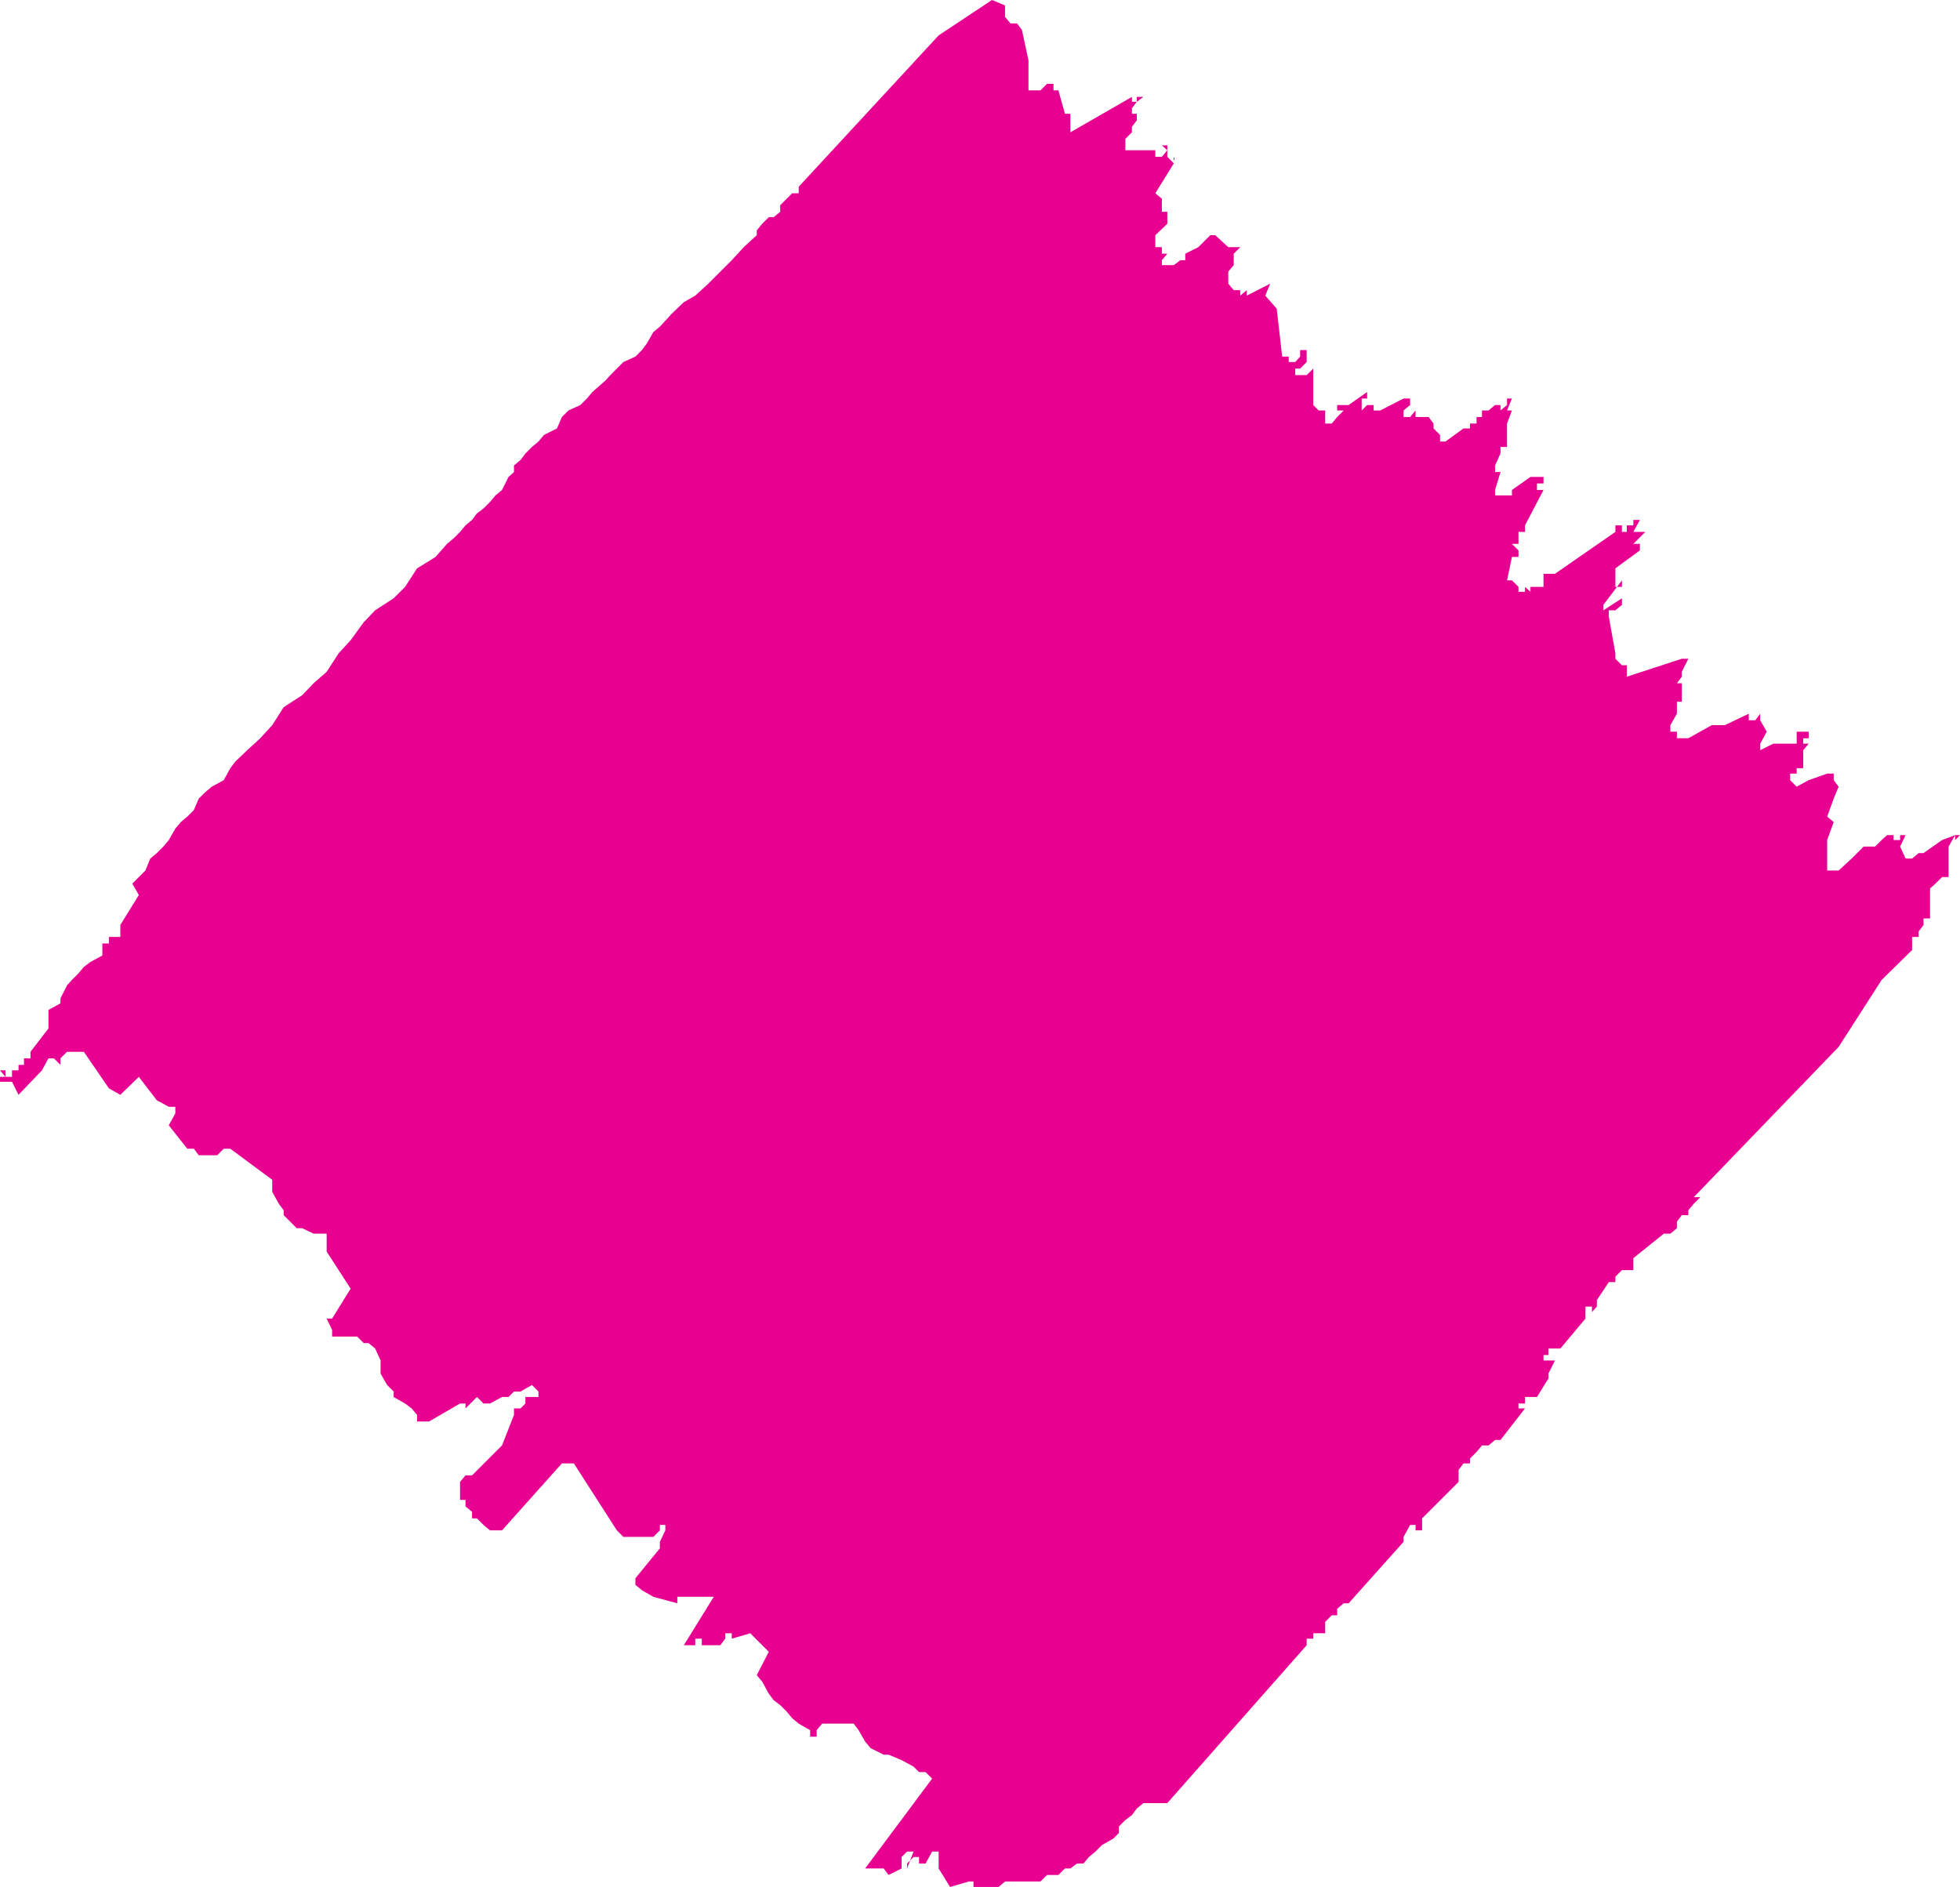 <svg xmlns="http://www.w3.org/2000/svg" width="360" height="346.602"><path fill="#e80091" d="M180 346.602h3.402l1.2-1h6.5l1.199-1.204h2.101l1.2-1.199h1l1.199-.898H199l1-1.2 1.203-1 1.2-1.203 2.097-1.199 1-1V335.5l1.203-1.2 1.2-.902.898-1.199 1.199-1h4.402l25.598-29V301h1.203v-1h2.2v-2.102l1.199-1.199h1V295.5l1.199-1h.902l10.098-11.3v-.9l1.199-2.198h1v1h1.203v-2.204l6.7-6.699V270l.898-1.2H270v-.902l1.203-1.199 1-1.199h1.2l1.199-1h1l4.5-5.8h-1.2v-.9h1.2v-1.198h2.199l2.101-3.403v-.898l1.2-2.403H283.5v-1h.902V247.7h2.2l4.601-5.5V240h1.2v1l.898-1v-1.2l2.199-3.3h1.203v-1l1.2-1.2H300v-2.198l5.602-4.5h1.199l1.199-1v-1.204l.902-1.199h1.2v-.898l1-1.2 1.199-1.203h-1.2l26.602-27.597L345.602 180l5.601-5.5v-2.398h1.2v-1l.898-1.204V168.7h1.199v-5.5l1-.898 1.203-1.2h1.2V155.5l1.199-2.102v.903l.898-.903V152.2v1.2h-.898l-2.399.902-3.402 2.398h-.899l-1.199 1H350l-1-2.199 1-2.102h-1V152.2v2.102h-1.2v-.903h-1.198l-1 .903-1.2 1.199h-2.101l-2.2 2.2-2.398 2.198h-2.101v-5.597L336.8 151l-1.2-1 1.2-3.3.902-2.2-.902-1.2v-1.198h-1.2l-3.398 1.199L330 144.5l-1.2-1.2v-1.198h1.2v-1h1.203V137.8l1-1.2h-1v-1h1v-1.203H330v2.204h-4.297l-2.402 1.199v-1.2l1.199-2.203-1.2-2.097v-1.2l-.898 1.2h-1.199v-1.2l-4.402 2.098h-2.399l-4.3 2.403v-1.204 1.204H308v-1.204h-1.2V133.2l1.2-2.097v-2.204h.902V125.5H308l.902-1.2v-.902l1.2-2.398h-1.2l-10.101 3.3v-2.1h-.899l-1.199-1.2v-1l-1.203-6.7v-1.198h1.203l1.2-1v-1.204l-3.403 2.204v-1l3.402-4.5v1.199h-1.199v-3.403l4.5-3.296v-1.204H300l2.203-2.199H300l1.203-2.199H300v1h-1.2v1.2h-.898v-2.2 1h-1.199v1.2l-11.101 7.698H283.5v2.403h-1.2v.898-.898h-1.198v.898l-1-.898v-1.2 2.098h-1.2v-.898l-1.199-1.2h-.902l.902-4.3h1.2v.898-2.097l-1.2-1.204h1.2v-1h1.199-1.2V97.7h1.2v-1.2L283.5 90h-1.2v-1.2h1.2v-1.198h-2.398L277.703 90v1h-3.101v-1l1-3.3h-1v-1.2l1-2.2v-1.198h1.199V77.8l.902-2.403h-.902l.902-2.199h-.902v1.2l-1.2 1v-1h-1l-1.199 1h-1.199v1.203h-1V77.8H270v.898h-1.2l-3.3 2.403h-1v-1.204l-1.2-1.199V77.8l-.898-1.2H260v-1.203l-1 1.204h-1.2v-1.204l1.2-1V73.2h-1.2l-4.3 2.2h-1.2v-1h-1.198l-1 1v-1h-1.2 1.2v-1.2h1V72l-3.399 2.398h-2.101v1h1.199l-1.2 1.204-1 1.199h-1.199v-2.403h-1.199l-1-1V67.7L240 68.9h-2.098v-1.2h.899L240 66.5v-2.2h-1.2v1.2l-.898 1h-1.199v-1H235.5l-1-8.8-2.098-2.4.899-2.198L229 54.3v-1l-1.2 1v-1h-1.198l-1-1.2v-2.203l1-1.199v-2.097l1.199-1.204h-2.2l-2.398-2.199h-.902l-2.2 2.2-2.398 1.203V47.8h-.902l-1.2.898h-2.199V47.8l1-1.2h-1v-1.203h-1.199V43.2h1.2-1.2l2.2-2.097v-2.204h-1V36.5l-1.2-1 3.399-5.5v-1.2V30l-1.2-1.2v-2.1h-1l1 .902-1 1.199h-1.199v-1.2h-5.5V25.5l1.2-1.2v-1l.898-1.198v-1.204h-.899v-1l.899-1.199 1.199-.898h-1.2v.898h-.898v-.898l-11.3 6.5v-3.403h-1l-1.2-4.296h-.902v-1.204h-1.2l-1.198 1.204h-2.2v-5.5L187.703 5.5l-.902-1.2h-1.2l-1-1.198V1l-2.398-1-9.8 6.5-25.7 27.8v1.2H145.5l-2.2 2.2v1.198l-1.198 1h-.899L140 41.102l-1 1.199v.898l-2.398 2.2-2.2 2.402-2.101 2.097-2.2 2.204-2.398 2.199-2.101 1.199-2.2 2.102L121.203 60 120 61l-1.2 2.102-.898 1.199-1.199 1.199-2.203 1-2.398 2.398-.899 1L108.801 72l-1 1.2-1.2 1.198-2.199 1-1.199 1.204-.902 2.097-2.399 1.2-1 1.203-1.199 1L96.5 83.3l-.898 1.199-1.2 1v1.2l-1 .902L92.203 90 91 91l-1 1.2-1.2 1.198-1.198.903-.899 1.199-1.203 1-1 1.2-1.2 1.198-1.198 1L80 102.301l-3.398 2.097-2.2 3.403-2.101 2.097-3.399 2.204-2.101 2.199-2.399 3.3L62.203 120 60 123.398l-2.398 2.102-2.102 2.2-3.398 2.198L50 133.2l-2.2 2.403-2.398 2.199-2.199 2.097-.902 1.204-1.2 2.199-2.199 1.199-1.199 1-1.203 1.2-.898 2.1-1.2 1.2-1.199 1-1 1.2L31 154.3l-1 1.2-1.2 1.2-1.198 1-.899 2.198-2.402 2.403 1.199 2.097-3.398 5.5v2.204H20v1.199h-1.2v2.199l-2.198 1.2-1.2.902-1 1.199L13.203 180l-.902 1-1.2 2.398v.903L8.903 185.5v3.398l-3.3 4.301v1.2h-1.2v1.203h-1v1h-1.2v1.199H1l-1-1.2h1v1.2H0v.898h2.203l1.2 2.403 4.3-4.5 1.2-2.204h1l1.199 1.204v-1.204L12.3 193.2h3.101L20 199.9l2.102 1.203L25.5 197.8l3.3 4.3 2.2 1.2h1.203v1.199L31 206.7l3.402 4.3h1.2l.898 1.2h3.402l1.2-1.2H42.3l7.7 5.7v2.198l1.203 2.204.899 1.199v.898l1.199 1.2 1.199 1.203h1l2.102 1H60v3.296l4.402 6.801L61 242.2h-1l1 2.102v1.199h4.602l1.199 1.2h.902l1.2 1 1 2.198v2.403l1.199 2.097 1.199 1.204v1l2.101 1.199 1.2.898 1 1.2v1.203H78.8l5.7-3.303h1v.898l2.102-2.097L88.8 257.8H90l2.203-1.2h1.2l1-1h1.199l2.101-1.203 1.2 1.204v1H96.5v1.199l-.898.898h-1.2v1.2l-2.199 5.601-5.5 5.5H85.5l-1 1.2v3.3h1v1.2l1.203 1v1.198h.899l1.199 1.204 1.199 1h2.203l11-12.301h2.2l7.898 12.3 1.199 1.2h5.5l1.203-1.2v-1h1v1l-1 2.098v1.2l-4.5 5.5v1.203l1.2 1L120 293.3l4.402 1.199v-1.2h6.7l-5.5 8.9h2.101V301h1.2v1.2h3.398l.902-1.2v-1h1.2v1l3.398-1 3.402 3.398L139 307.7l1 1.2 1.203 2.203.899 1.199 1.199.898 1.199 1.2 1 1.203 1.203 1 2.098 1.199V319H150v-1.2l1-1.198h5.8l.903 1.199 1.2 2.097 1 1.204 2.398 1.199h.902l2.399 1 2.199 1.199 1 1H170l1.203 1.2-12.3 16.5h3.398l.902 1.198 2.399-1.199v-2.097l1-1h1.199l-1.2 3.097v-.898l1.2-1.2h1v1.2H170l1.203-2.2h1.2v3.098l2.097 3.403 3.402-1h.899v1H180"/></svg>
